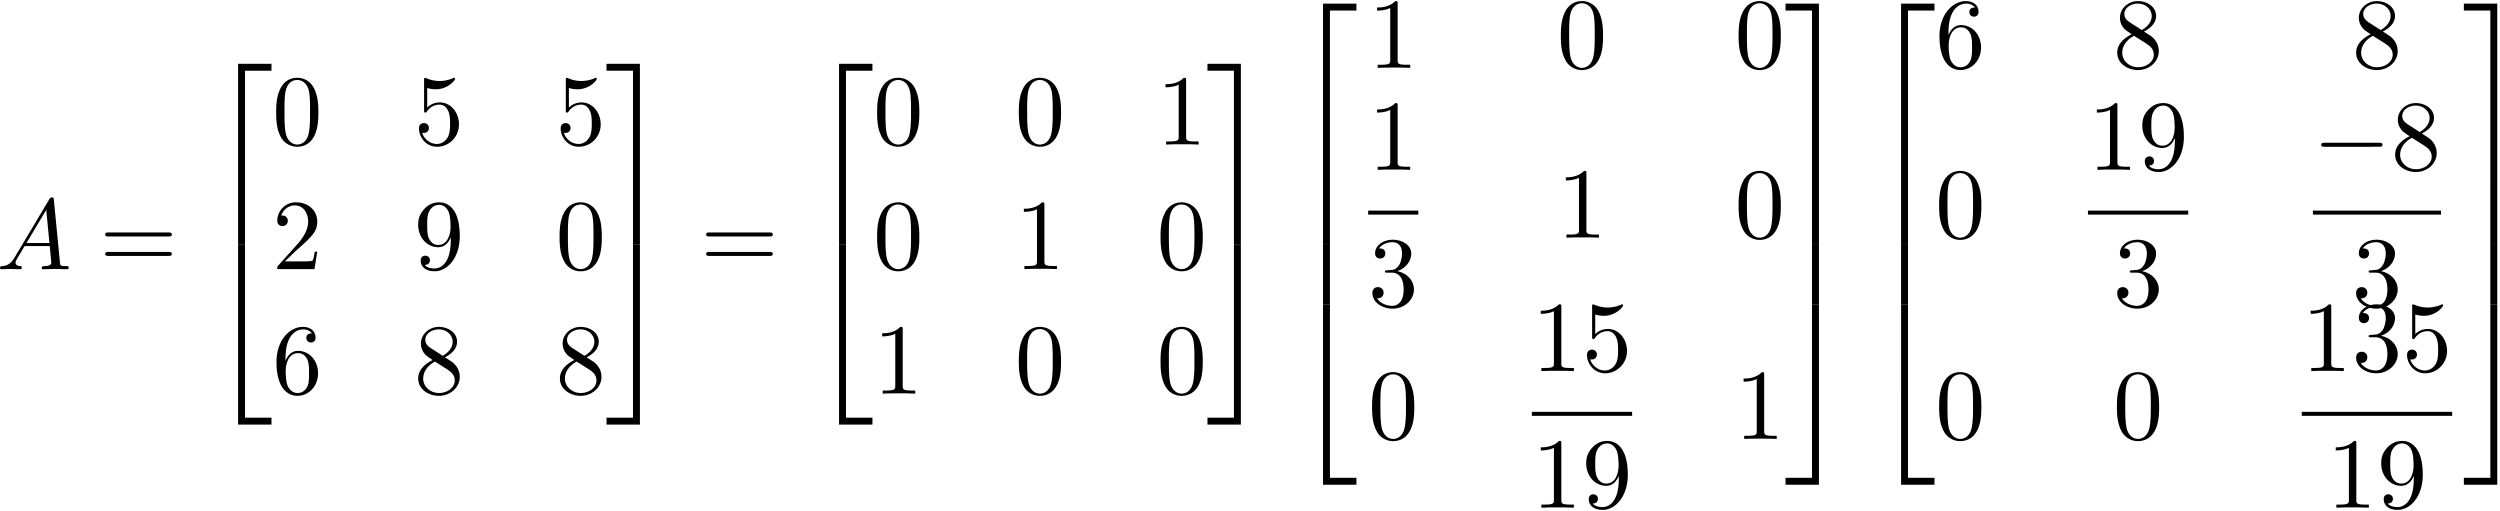 <svg xmlns="http://www.w3.org/2000/svg" xmlns:xlink="http://www.w3.org/1999/xlink" width="455" height="93" viewBox="1872.402 1485.318 271.98 55.592"><defs><path id="g1-0" d="M7.19-2.51c.185 0 .38 0 .38-.217s-.195-.218-.38-.218H1.286c-.185 0-.382 0-.382.218s.197.218.382.218z"/><path id="g0-50" d="M3.556 19.2h.753V.327h2.88v-.752H3.556z"/><path id="g0-51" d="M2.956 19.2h.753V-.425H.076v.752h2.88z"/><path id="g0-52" d="M3.556 19.19H7.19v-.754H4.31V-.436h-.753z"/><path id="g0-53" d="M2.956 18.436H.076v.753H3.71V-.436h-.753z"/><path id="g0-54" d="M3.556 6.556h.753V-.01h-.753z"/><path id="g0-55" d="M2.956 6.556h.753V-.01h-.753z"/><path id="g3-48" d="M5.018-3.49c0-.874-.054-1.746-.436-2.554C4.08-7.09 3.185-7.265 2.727-7.265c-.654 0-1.45.283-1.898 1.298C.48-5.215.425-4.364.425-3.491c0 .818.044 1.8.491 2.63A2 2 0 0 0 2.716.24c.59 0 1.419-.23 1.899-1.265.349-.753.403-1.604.403-2.466M2.716 0c-.425 0-1.069-.273-1.265-1.32-.12-.655-.12-1.658-.12-2.302 0-.698 0-1.418.087-2.007.207-1.298 1.026-1.396 1.298-1.396.36 0 1.08.196 1.288 1.276.109.61.109 1.44.109 2.127 0 .818 0 1.56-.12 2.258C3.829-.327 3.207 0 2.716 0"/><path id="g3-49" d="M3.207-6.982c0-.262 0-.283-.25-.283-.677.698-1.637.698-1.986.698v.338c.218 0 .862 0 1.429-.284v5.651c0 .393-.033.524-1.015.524h-.349V0c.382-.033 1.331-.033 1.768-.033s1.385 0 1.767.033v-.338h-.35c-.981 0-1.014-.12-1.014-.524z"/><path id="g3-50" d="m1.385-.84 1.157-1.124c1.702-1.505 2.356-2.094 2.356-3.185 0-1.244-.982-2.116-2.313-2.116a2.016 2.016 0 0 0-2.04 1.974c0 .611.546.611.579.611.185 0 .567-.13.567-.578a.55.55 0 0 0-.578-.567c-.088 0-.11 0-.142.01.25-.709.84-1.112 1.473-1.112.992 0 1.461.883 1.461 1.778 0 .873-.545 1.734-1.145 2.41L.665-.403c-.12.12-.12.142-.12.404h4.048l.305-1.898h-.273c-.054.327-.13.807-.24.97C4.31-.84 3.59-.84 3.35-.84z"/><path id="g3-51" d="M3.164-3.84c.894-.295 1.527-1.058 1.527-1.92 0-.895-.96-1.505-2.007-1.505-1.102 0-1.931.654-1.931 1.483 0 .36.24.567.556.567.338 0 .556-.24.556-.556 0-.545-.512-.545-.676-.545.338-.535 1.058-.677 1.451-.677.447 0 1.047.24 1.047 1.222 0 .131-.022.764-.305 1.244-.327.523-.698.556-.971.567-.087.01-.35.033-.426.033-.087.01-.163.022-.163.13 0 .12.076.12.262.12h.48c.894 0 1.298.742 1.298 1.812 0 1.483-.753 1.8-1.233 1.8-.469 0-1.287-.186-1.669-.83.382.055.72-.185.72-.6 0-.392-.295-.61-.61-.61-.263 0-.612.152-.612.632C.458-.48 1.473.24 2.662.24c1.33 0 2.323-.993 2.323-2.105 0-.895-.687-1.746-1.821-1.975"/><path id="g3-53" d="M4.898-2.193c0-1.298-.894-2.389-2.073-2.389-.523 0-.992.175-1.385.557v-2.128c.218.066.578.142.927.142 1.342 0 2.106-.993 2.106-1.134 0-.066-.033-.12-.11-.12-.01 0-.032 0-.087.032a3.6 3.6 0 0 1-1.483.317c-.437 0-.938-.077-1.451-.306-.087-.033-.11-.033-.131-.033-.11 0-.11.088-.11.262v3.23c0 .196 0 .283.154.283.076 0 .098-.033.141-.098.12-.175.524-.764 1.408-.764.567 0 .84.502.927.698.174.404.196.83.196 1.375 0 .382 0 1.036-.262 1.494-.261.426-.665.71-1.167.71-.796 0-1.418-.579-1.603-1.222.032.01.065.022.185.022.36 0 .545-.273.545-.535s-.185-.535-.545-.535c-.153 0-.535.077-.535.579C.545-.818 1.298.24 2.52.24c1.265 0 2.378-1.047 2.378-2.433"/><path id="g3-54" d="M1.44-3.578v-.262c0-2.76 1.353-3.153 1.91-3.153.26 0 .72.066.96.437-.165 0-.6 0-.6.49 0 .339.26.502.5.502.175 0 .503-.098.503-.523 0-.655-.48-1.178-1.386-1.178-1.396 0-2.869 1.407-2.869 3.818C.458-.535 1.724.24 2.738.24 3.95.24 4.985-.785 4.985-2.225c0-1.386-.97-2.433-2.181-2.433-.742 0-1.146.556-1.364 1.08M2.738-.065c-.687 0-1.014-.655-1.08-.819-.196-.512-.196-1.385-.196-1.581 0-.851.349-1.942 1.33-1.942.175 0 .677 0 1.015.676.197.404.197.96.197 1.495 0 .523 0 1.069-.186 1.461-.327.655-.829.71-1.08.71"/><path id="g3-56" d="M1.778-4.985c-.502-.328-.545-.699-.545-.884 0-.666.709-1.124 1.483-1.124.797 0 1.495.568 1.495 1.353 0 .622-.426 1.145-1.08 1.527zM3.371-3.95c.785-.404 1.32-.971 1.32-1.691 0-1.004-.971-1.625-1.964-1.625-1.09 0-1.974.807-1.974 1.821 0 .197.022.688.48 1.2.12.131.523.404.796.59-.633.316-1.57.927-1.57 2.007C.458-.491 1.57.24 2.715.24c1.233 0 2.27-.905 2.27-2.073 0-.392-.12-.883-.535-1.342-.207-.229-.382-.338-1.08-.774m-1.091.458 1.342.851c.305.207.818.535.818 1.2 0 .807-.818 1.375-1.713 1.375-.938 0-1.723-.677-1.723-1.582 0-.633.349-1.331 1.276-1.844"/><path id="g3-57" d="M4.004-3.47v.35c0 2.553-1.135 3.055-1.768 3.055-.185 0-.774-.022-1.069-.393.48 0 .568-.317.568-.502 0-.338-.262-.502-.502-.502-.175 0-.502.098-.502.524C.73-.208 1.32.24 2.247.24c1.408 0 2.738-1.484 2.738-3.83 0-2.934-1.254-3.675-2.225-3.675-.6 0-1.135.196-1.604.687-.447.49-.698.949-.698 1.767 0 1.364.96 2.433 2.182 2.433.665 0 1.113-.458 1.364-1.091m-1.353.84c-.175 0-.676 0-1.015-.686-.196-.404-.196-.95-.196-1.484 0-.59 0-1.102.23-1.505.294-.546.708-.688 1.09-.688.502 0 .862.371 1.047.862.131.35.175 1.036.175 1.538 0 .906-.371 1.964-1.331 1.964"/><path id="g3-61" d="M7.495-3.567c.163 0 .37 0 .37-.218s-.207-.219-.36-.219H.971c-.153 0-.36 0-.36.219s.207.218.37.218zm.01 2.116c.153 0 .36 0 .36-.218s-.207-.218-.37-.218H.982c-.164 0-.371 0-.371.218s.207.218.36.218z"/><path id="g2-65" d="M1.953-1.255C1.516-.524 1.09-.37.61-.338c-.131.01-.23.01-.23.218 0 .065.055.12.143.12.294 0 .632-.033.938-.033.36 0 .742.033 1.09.033.066 0 .208 0 .208-.207 0-.12-.098-.131-.175-.131-.25-.022-.512-.11-.512-.382 0-.13.065-.25.152-.404l.83-1.396h2.738c.022.23.174 1.713.174 1.822 0 .327-.567.36-.785.36-.153 0-.262 0-.262.218 0 .12.13.12.153.12.447 0 .916-.033 1.363-.033.273 0 .96.033 1.233.033.066 0 .196 0 .196-.218 0-.12-.109-.12-.25-.12-.677 0-.677-.077-.71-.393L6.24-7.549c-.022-.218-.022-.262-.207-.262-.175 0-.218.076-.284.186zm1.309-1.603 2.149-3.6.349 3.6z"/></defs><g id="page1"><use xlink:href="#g2-65" x="1872.02" y="1514.611"/><use xlink:href="#g3-61" x="1883.232" y="1514.611"/><use xlink:href="#g0-50" x="1894.747" y="1492.684"/><use xlink:href="#g0-52" x="1894.747" y="1512.32"/><use xlink:href="#g3-48" x="1902.02" y="1501.044"/><use xlink:href="#g3-53" x="1917.437" y="1501.044"/><use xlink:href="#g3-53" x="1932.854" y="1501.044"/><use xlink:href="#g3-50" x="1902.02" y="1514.594"/><use xlink:href="#g3-57" x="1917.437" y="1514.594"/><use xlink:href="#g3-48" x="1932.854" y="1514.594"/><use xlink:href="#g3-54" x="1902.02" y="1528.143"/><use xlink:href="#g3-56" x="1917.437" y="1528.143"/><use xlink:href="#g3-56" x="1932.854" y="1528.143"/><use xlink:href="#g0-51" x="1938.309" y="1492.684"/><use xlink:href="#g0-53" x="1938.309" y="1512.32"/><use xlink:href="#g3-61" x="1948.612" y="1514.611"/><use xlink:href="#g0-50" x="1960.127" y="1492.684"/><use xlink:href="#g0-52" x="1960.127" y="1512.32"/><use xlink:href="#g3-48" x="1967.4" y="1501.044"/><use xlink:href="#g3-48" x="1982.817" y="1501.044"/><use xlink:href="#g3-49" x="1998.234" y="1501.044"/><use xlink:href="#g3-48" x="1967.4" y="1514.594"/><use xlink:href="#g3-49" x="1982.817" y="1514.594"/><use xlink:href="#g3-48" x="1998.234" y="1514.594"/><use xlink:href="#g3-49" x="1967.4" y="1528.143"/><use xlink:href="#g3-48" x="1982.817" y="1528.143"/><use xlink:href="#g3-48" x="1998.234" y="1528.143"/><use xlink:href="#g0-51" x="2003.688" y="1492.684"/><use xlink:href="#g0-53" x="2003.688" y="1512.32"/><use xlink:href="#g0-50" x="2012.779" y="1486.138"/><use xlink:href="#g0-54" x="2012.779" y="1505.338"/><use xlink:href="#g0-54" x="2012.779" y="1511.884"/><use xlink:href="#g0-52" x="2012.779" y="1518.866"/><use xlink:href="#g3-49" x="2021.248" y="1492.7"/><use xlink:href="#g3-48" x="2041.783" y="1492.7"/><use xlink:href="#g3-48" x="2061.123" y="1492.7"/><use xlink:href="#g3-49" x="2021.248" y="1503.795"/><path d="M2021.248 1508.23h5.455v.436h-5.455z"/><use xlink:href="#g3-51" x="2021.248" y="1518.658"/><use xlink:href="#g3-49" x="2041.783" y="1511.175"/><use xlink:href="#g3-48" x="2061.123" y="1511.175"/><use xlink:href="#g3-48" x="2021.248" y="1533.069"/><use xlink:href="#g3-49" x="2039.056" y="1525.689"/><use xlink:href="#g3-53" x="2044.51" y="1525.689"/><path d="M2039.056 1530.123h10.909v.436h-10.909z"/><use xlink:href="#g3-49" x="2039.056" y="1540.552"/><use xlink:href="#g3-57" x="2044.51" y="1540.552"/><use xlink:href="#g3-49" x="2061.123" y="1533.069"/><use xlink:href="#g0-51" x="2066.578" y="1486.138"/><use xlink:href="#g0-55" x="2066.578" y="1505.338"/><use xlink:href="#g0-55" x="2066.578" y="1511.884"/><use xlink:href="#g0-53" x="2066.578" y="1518.866"/><use xlink:href="#g0-50" x="2075.669" y="1486.138"/><use xlink:href="#g0-54" x="2075.669" y="1505.338"/><use xlink:href="#g0-54" x="2075.669" y="1511.884"/><use xlink:href="#g0-52" x="2075.669" y="1518.866"/><use xlink:href="#g3-54" x="2082.941" y="1492.7"/><use xlink:href="#g3-56" x="2102.281" y="1492.7"/><use xlink:href="#g3-56" x="2128.271" y="1492.7"/><use xlink:href="#g3-48" x="2082.941" y="1511.175"/><use xlink:href="#g3-49" x="2099.554" y="1503.795"/><use xlink:href="#g3-57" x="2105.009" y="1503.795"/><path d="M2099.554 1508.23h10.909v.436h-10.909z"/><use xlink:href="#g3-51" x="2102.281" y="1518.658"/><use xlink:href="#g1-0" x="2124.029" y="1503.795"/><use xlink:href="#g3-56" x="2132.514" y="1503.795"/><path d="M2124.029 1508.23h13.939v.436h-13.939z"/><use xlink:href="#g3-51" x="2128.271" y="1518.658"/><use xlink:href="#g3-48" x="2082.941" y="1533.069"/><use xlink:href="#g3-48" x="2102.281" y="1533.069"/><use xlink:href="#g3-49" x="2122.817" y="1525.689"/><use xlink:href="#g3-51" x="2128.271" y="1525.689"/><use xlink:href="#g3-53" x="2133.726" y="1525.689"/><path d="M2122.817 1530.123h16.364v.436h-16.364z"/><use xlink:href="#g3-49" x="2125.544" y="1540.552"/><use xlink:href="#g3-57" x="2130.999" y="1540.552"/><use xlink:href="#g0-51" x="2140.376" y="1486.138"/><use xlink:href="#g0-55" x="2140.376" y="1505.338"/><use xlink:href="#g0-55" x="2140.376" y="1511.884"/><use xlink:href="#g0-53" x="2140.376" y="1518.866"/></g><script type="text/ecmascript">if(window.parent.postMessage)window.parent.postMessage(&quot;32.99573|341.25|69.75|&quot;+window.location,&quot;*&quot;);</script></svg>